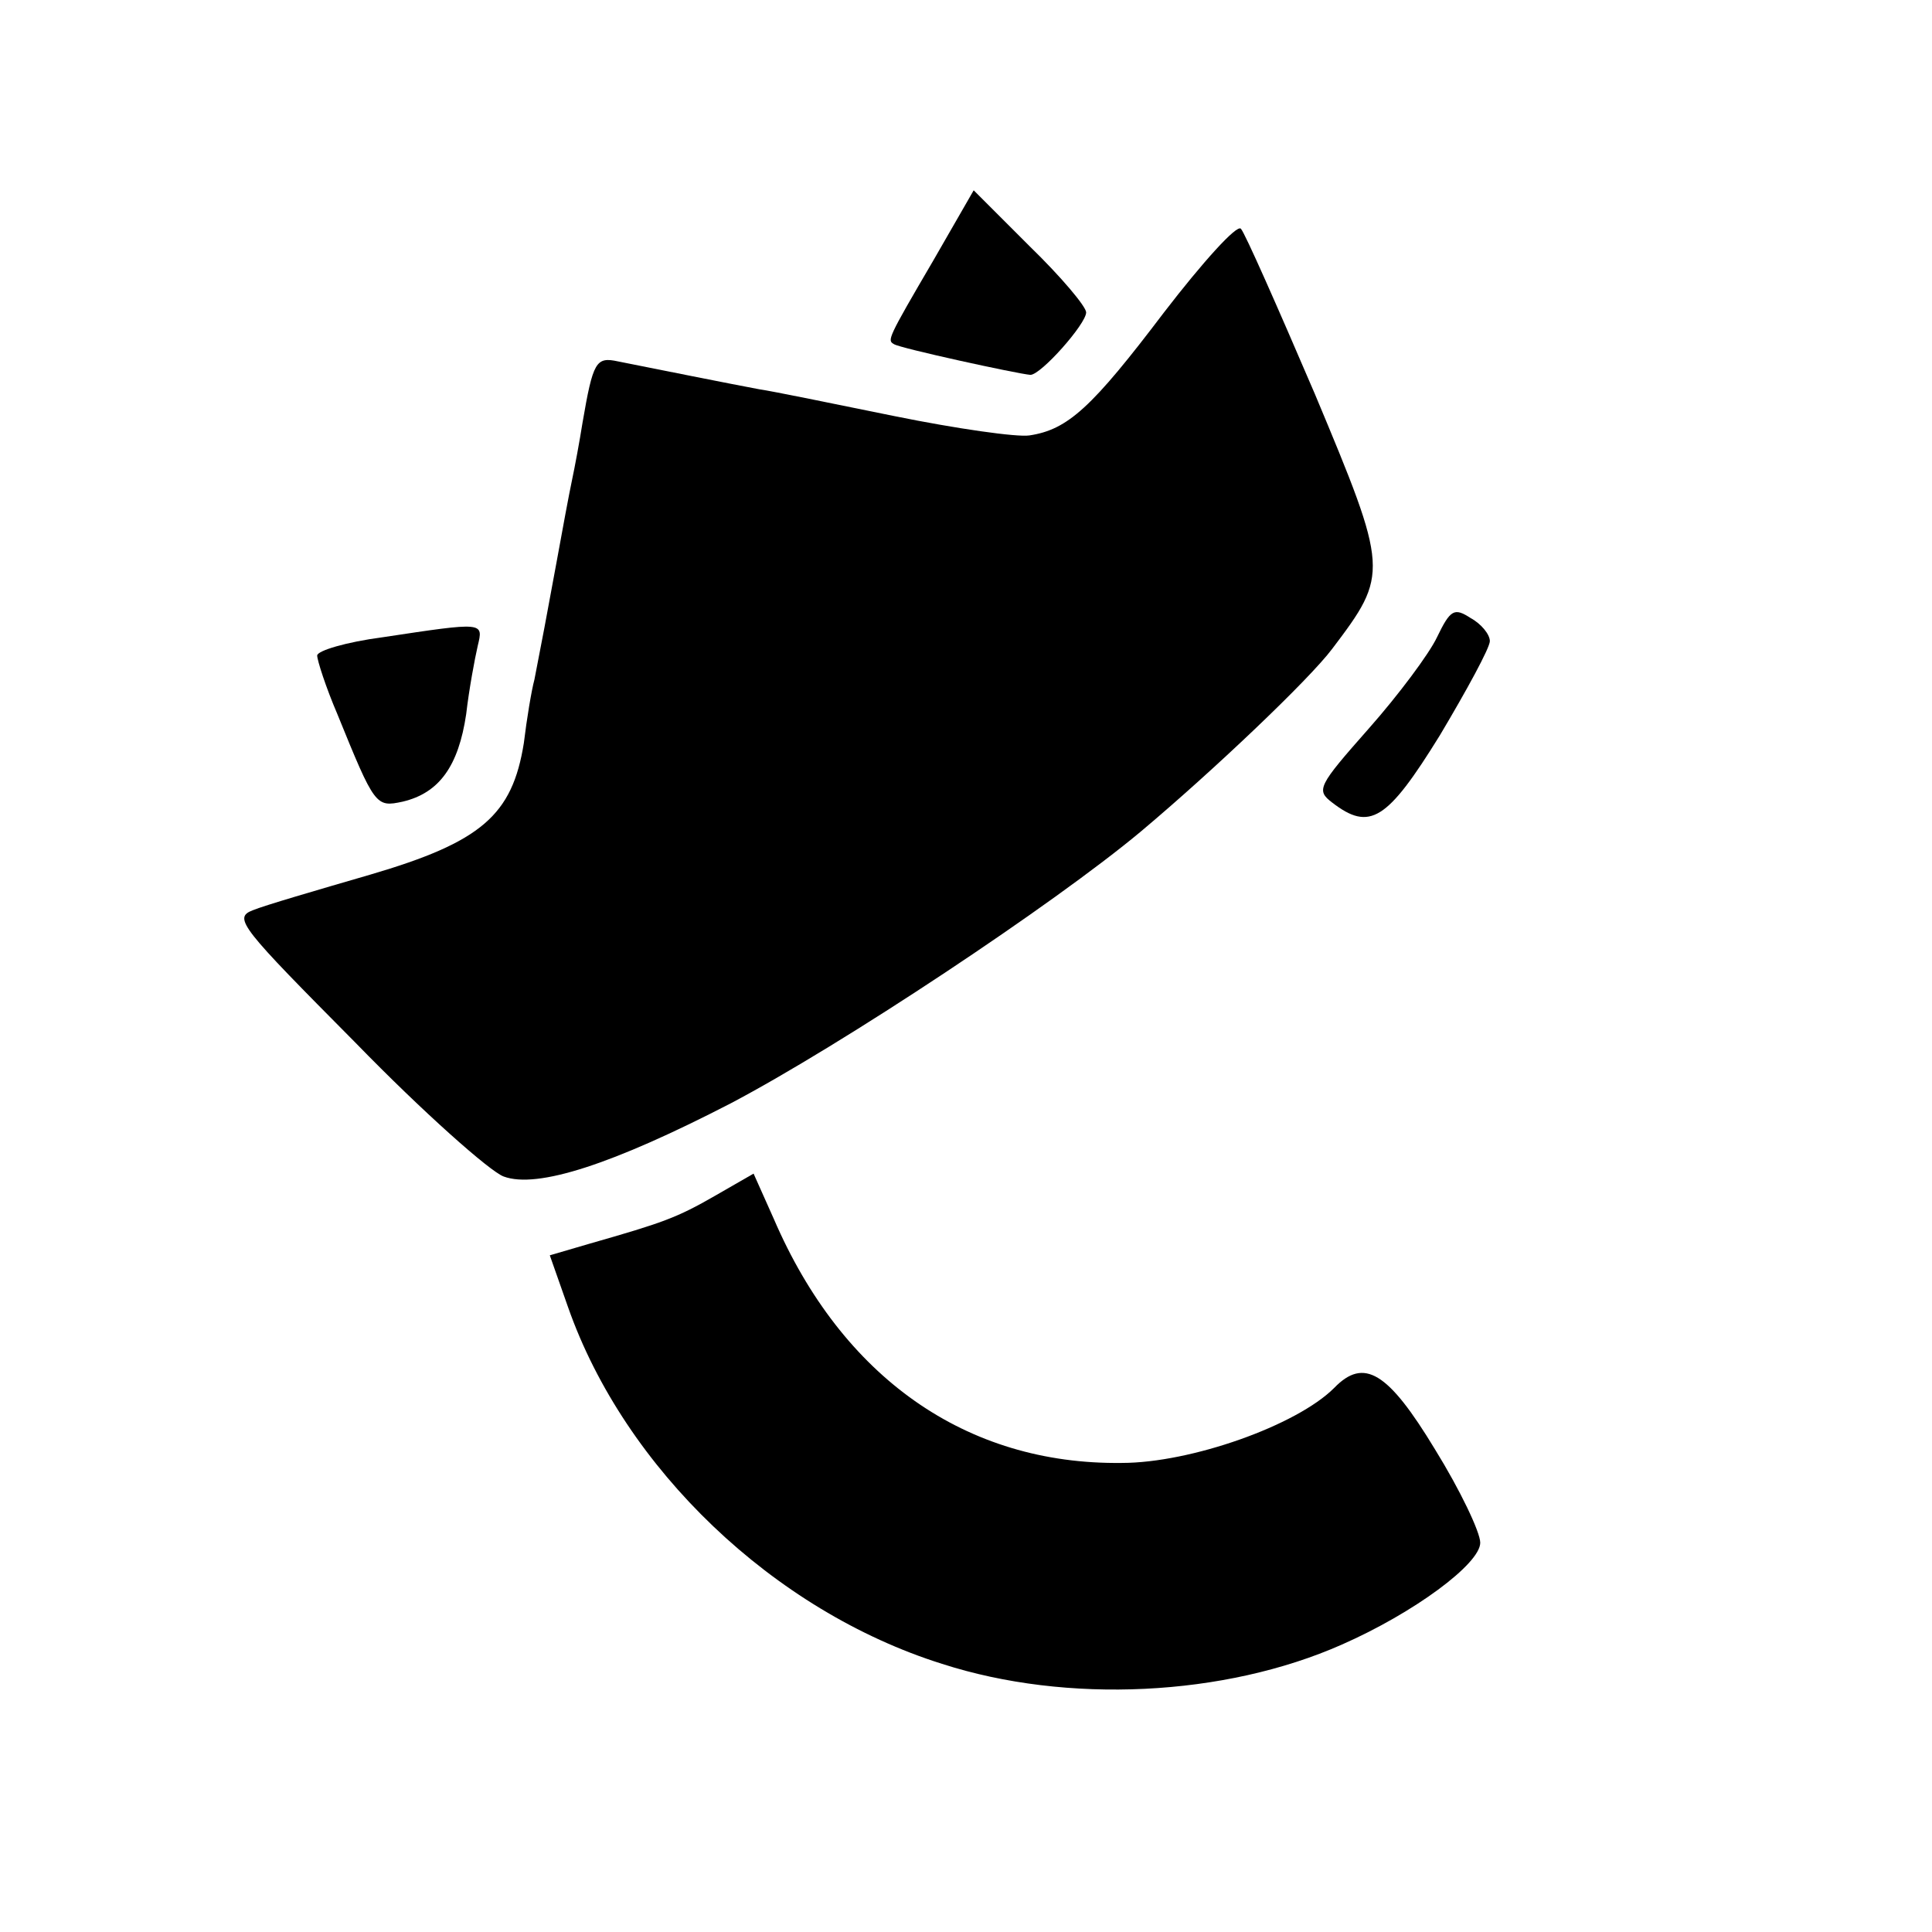 <?xml version="1.0" standalone="no"?>
<!DOCTYPE svg PUBLIC "-//W3C//DTD SVG 20010904//EN"
 "http://www.w3.org/TR/2001/REC-SVG-20010904/DTD/svg10.dtd">
<svg version="1.0" xmlns="http://www.w3.org/2000/svg"
 width="201pt" height="201pt" viewBox="0 0 201 201"
 preserveAspectRatio="xMidYMid meet">
<g transform="translate(0,201) scale(0.1,-0.1)"
fill="#000000" stroke="none">
<path d="M971 1739 c-48 -82 -48 -83 -41 -87 5 -4 129 -31 142 -32 11 0 58 53
58 65 0 6 -26 37 -59 69 l-58 58 -42 -73z"/>
<path d="M1211 1685 c-75 -99 -100 -122 -140 -128 -13 -2 -76 7 -140 20 -64
13 -127 26 -141 28 -27 5 -112 22 -147 29 -23 5 -26 0 -37 -64 -3 -19 -8 -46
-11 -60 -3 -14 -10 -52 -16 -85 -11 -60 -15 -81 -23 -122 -3 -11 -8 -41 -11
-66 -12 -75 -44 -103 -160 -137 -55 -16 -110 -32 -122 -37 -21 -8 -12 -18 107
-138 70 -72 140 -134 154 -139 35 -13 114 13 236 76 116 61 336 207 427 283
75 63 175 158 199 190 59 78 59 81 -18 265 -39 91 -73 168 -77 172 -4 5 -40
-35 -80 -87z"/>
<path d="M1495 1347 c-8 -17 -40 -60 -71 -95 -53 -60 -55 -64 -38 -77 39 -30
57 -19 112 70 28 47 52 91 52 98 0 7 -9 18 -20 24 -17 11 -21 9 -35 -20z"/>
<path d="M398 1347 c-38 -5 -68 -14 -68 -19 0 -5 9 -33 21 -61 39 -96 40 -97
68 -91 38 9 58 37 66 91 3 26 9 58 12 71 6 25 7 25 -99 9z"/>
<path d="M744 766 c-40 -23 -54 -28 -131 -50 l-41 -12 19 -54 c59 -168 214
-316 389 -371 130 -42 294 -34 416 20 75 33 144 84 144 106 0 11 -21 55 -47
97 -49 81 -74 96 -105 64 -39 -39 -149 -78 -221 -78 -162 -2 -291 89 -362 254
l-21 47 -40 -23z"/>
</g>
</svg>
